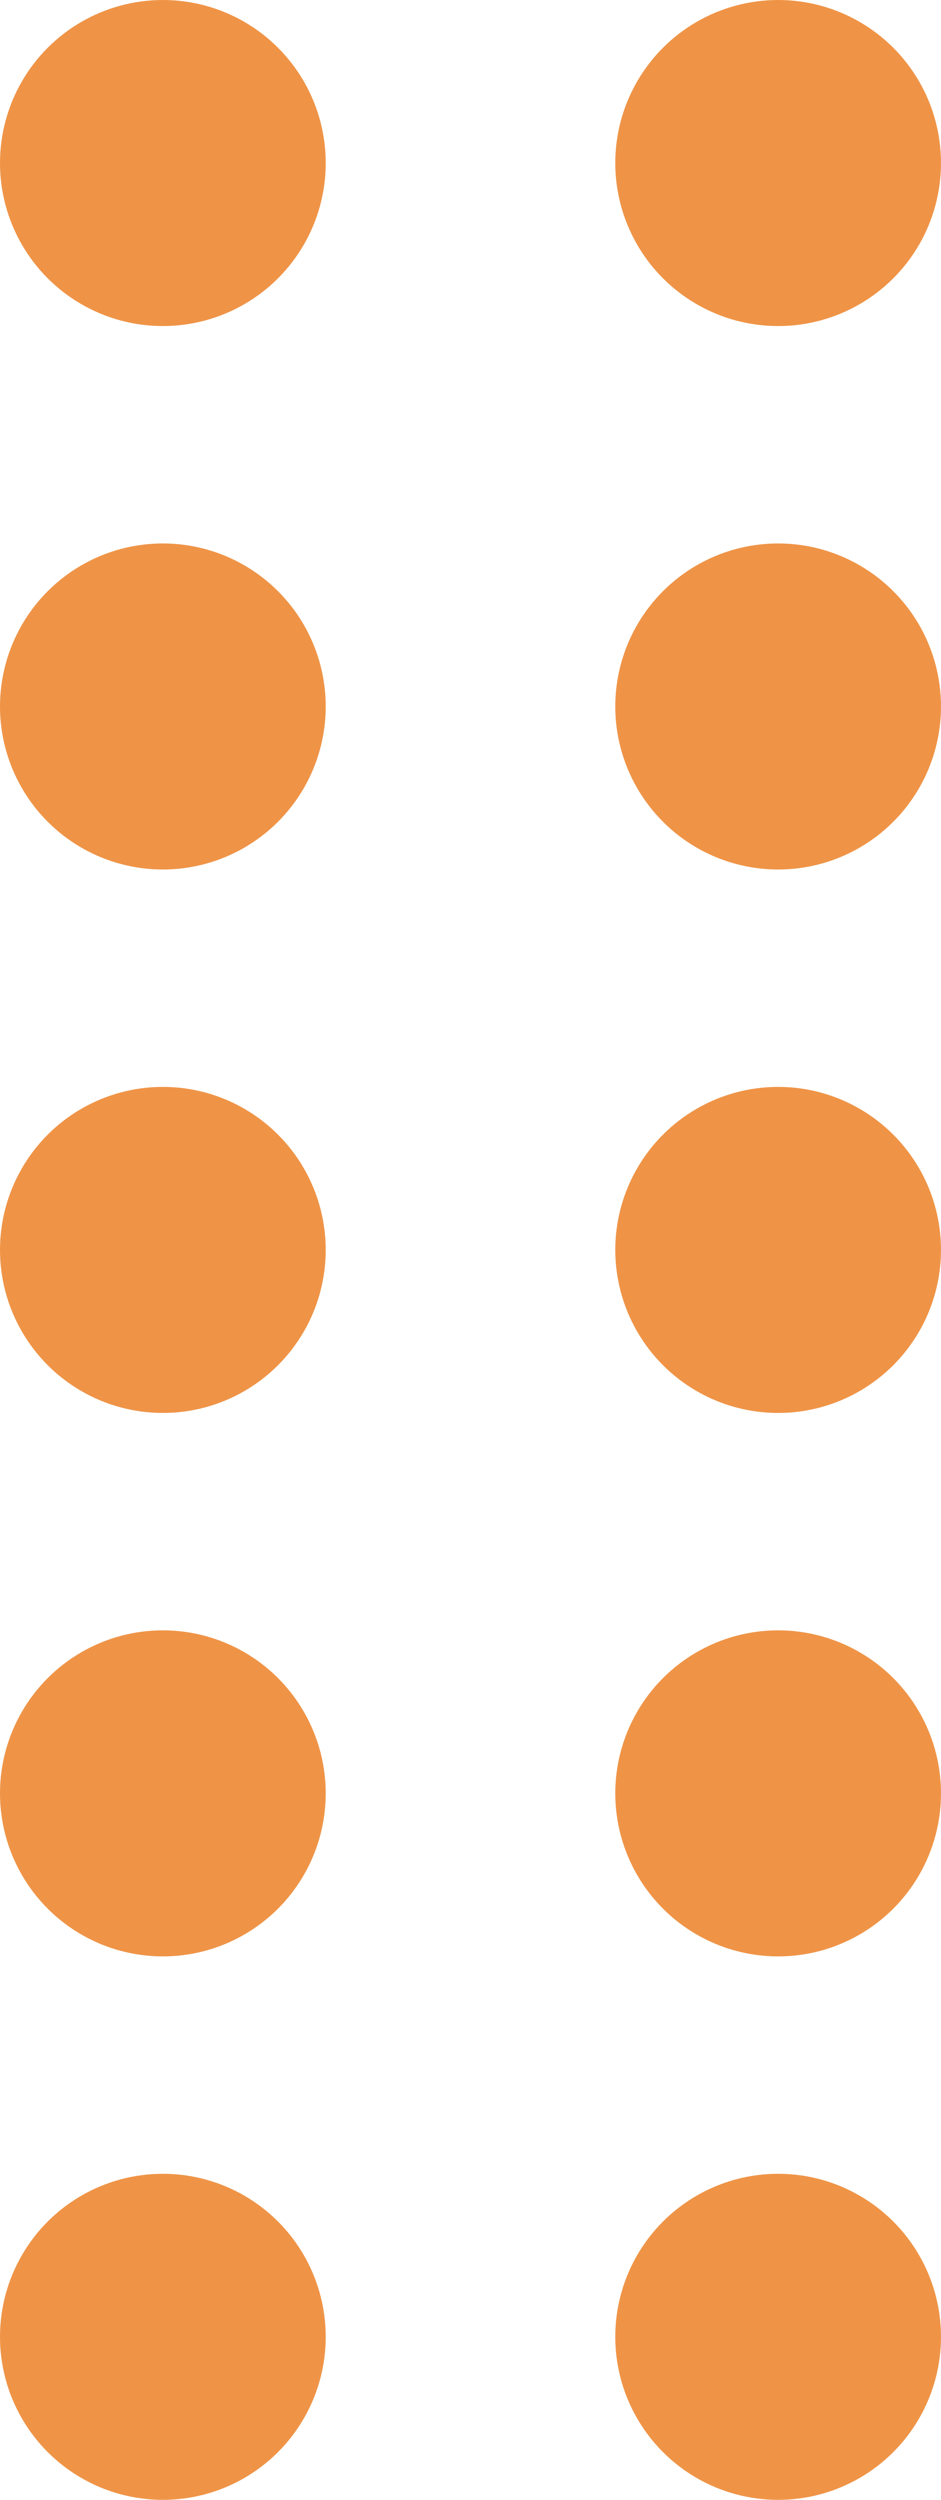 <?xml version="1.0" encoding="UTF-8"?>
<svg xmlns="http://www.w3.org/2000/svg" width="26" height="69" viewBox="0 0 26 69" fill="none">
  <circle cx="21.5" cy="4.5" r="4.5" transform="rotate(90 21.5 4.5)" fill="#EF9447"></circle>
  <circle cx="4.5" cy="4.5" r="4.5" transform="rotate(90 4.5 4.5)" fill="#EF9447"></circle>
  <circle cx="21.5" cy="19.5" r="4.5" transform="rotate(90 21.5 19.5)" fill="#EF9447"></circle>
  <circle cx="4.5" cy="19.5" r="4.5" transform="rotate(90 4.5 19.5)" fill="#EF9447"></circle>
  <circle cx="21.5" cy="34.5" r="4.5" transform="rotate(90 21.5 34.5)" fill="#EF9447"></circle>
  <circle cx="4.5" cy="34.5" r="4.5" transform="rotate(90 4.5 34.5)" fill="#EF9447"></circle>
  <circle cx="21.5" cy="49.5" r="4.5" transform="rotate(90 21.5 49.5)" fill="#EF9447"></circle>
  <circle cx="4.5" cy="49.5" r="4.5" transform="rotate(90 4.5 49.5)" fill="#EF9447"></circle>
  <circle cx="21.5" cy="64.5" r="4.5" transform="rotate(90 21.5 64.5)" fill="#EF9447"></circle>
  <circle cx="4.5" cy="64.5" r="4.5" transform="rotate(90 4.5 64.5)" fill="#EF9447"></circle>
</svg>
